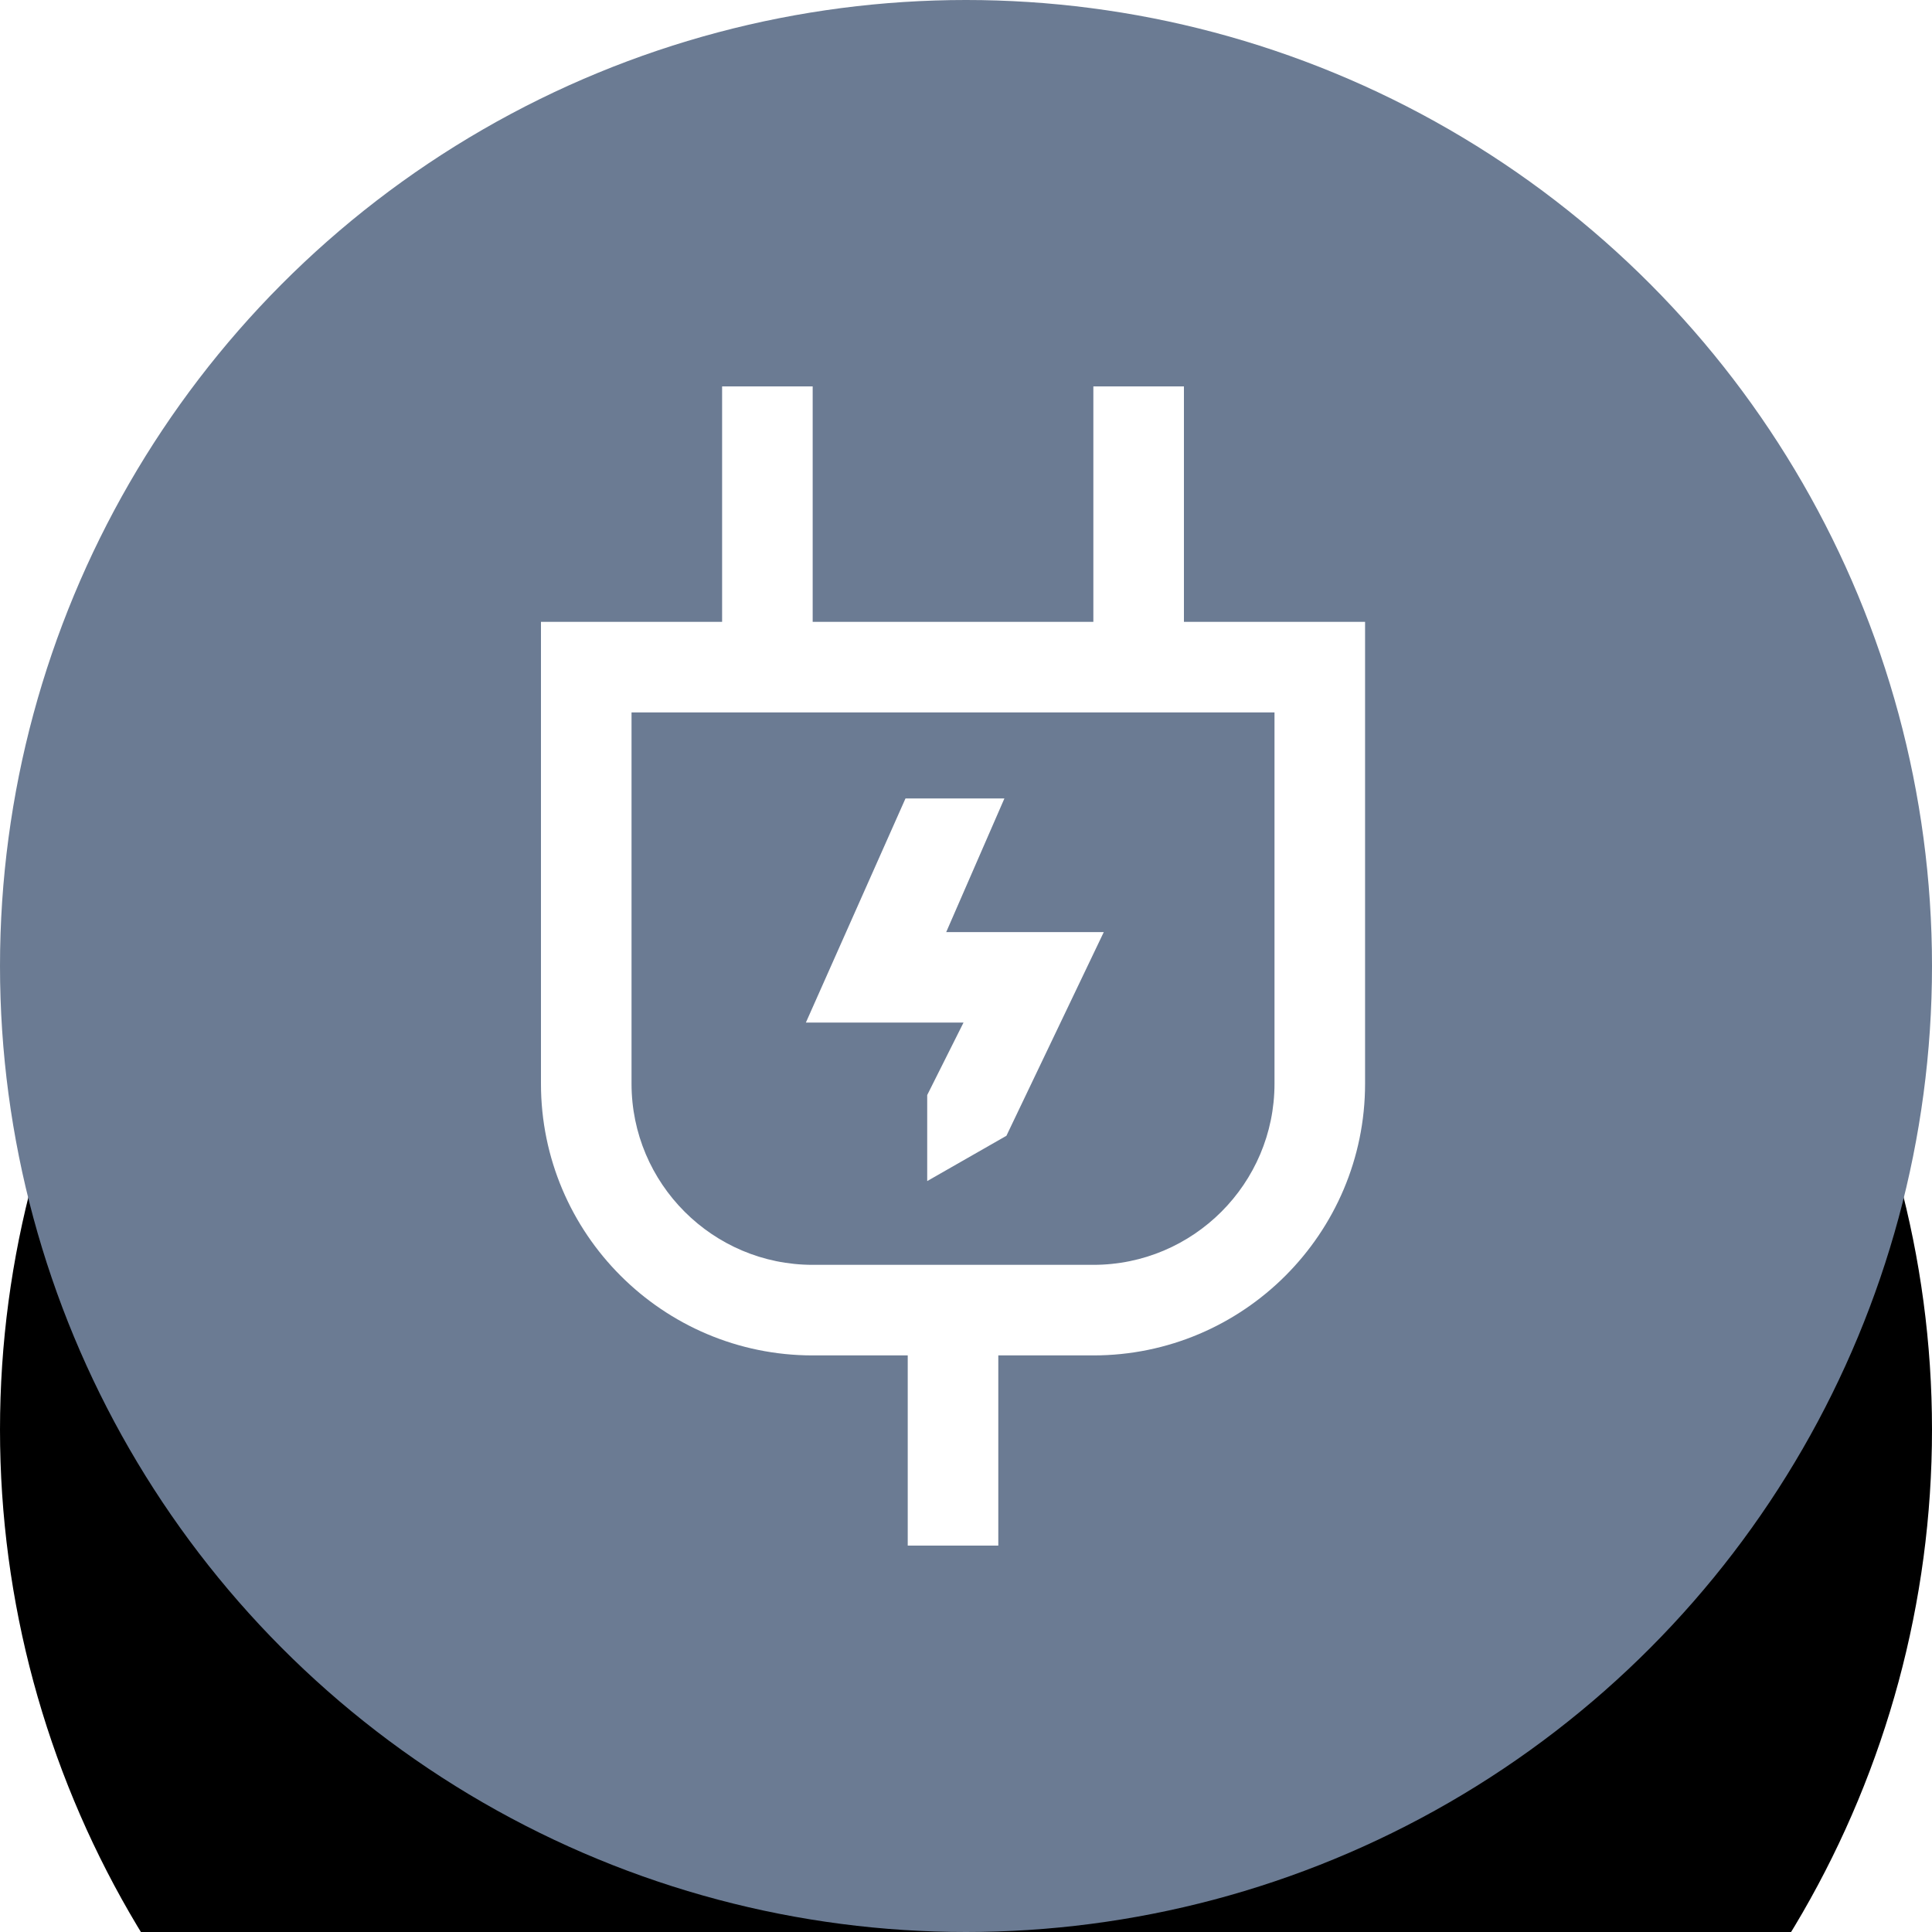 <?xml version="1.0" encoding="UTF-8"?> <svg xmlns="http://www.w3.org/2000/svg" xmlns:xlink="http://www.w3.org/1999/xlink" width="25px" height="25px" viewBox="0 0 25 25"><!-- Generator: Sketch 55 (78076) - https://sketchapp.com --><title>Icon</title><desc>Created with Sketch.</desc><defs><circle id="path-1" cx="12.5" cy="12.5" r="12.5"></circle><filter x="-72.0%" y="-48.0%" width="244.0%" height="244.0%" id="filter-2"><feMorphology radius="1" operator="erode" in="SourceAlpha" result="shadowSpreadOuter1"></feMorphology><feOffset dx="0" dy="6" in="shadowSpreadOuter1" result="shadowOffsetOuter1"></feOffset><feGaussianBlur stdDeviation="6" in="shadowOffsetOuter1" result="shadowBlurOuter1"></feGaussianBlur><feColorMatrix values="0 0 0 0 0.196 0 0 0 0 0.196 0 0 0 0 0.365 0 0 0 0.003 0" type="matrix" in="shadowBlurOuter1"></feColorMatrix></filter></defs><g id="Wireframes" stroke="none" stroke-width="1" fill="none" fill-rule="evenodd"><g id="Detailpagina" transform="translate(-846, -411)"><g id="Icon" transform="translate(846, 411)"><g id="Oval-Copy"><use fill="black" fill-opacity="1" filter="url(#filter-2)" xlink:href="#path-1"></use><use fill="#6B7B93" fill-rule="evenodd" xlink:href="#path-1"></use></g><g id="electric-(1)" transform="translate(7, 5)" fill="#FFFFFF" fill-rule="nonzero"><path d="M8.32,3.047 L8.32,0 L7.148,0 L7.148,3.047 L3.516,3.047 L3.516,0 L2.344,0 L2.344,3.047 L0,3.047 L0,9.023 C0,10.962 1.577,12.539 3.516,12.539 L4.746,12.539 L4.746,15 L5.918,15 L5.918,12.539 L7.148,12.539 C9.087,12.539 10.664,10.962 10.664,9.023 L10.664,3.047 L8.32,3.047 Z M9.492,9.023 C9.492,10.316 8.441,11.367 7.148,11.367 L3.516,11.367 C2.223,11.367 1.172,10.316 1.172,9.023 L1.172,4.219 L9.492,4.219 L9.492,9.023 Z M5.468,8.232 L3.428,8.232 L4.717,5.332 L5.997,5.332 L5.244,7.061 L7.283,7.061 L6.023,9.697 L4.998,10.283 L4.998,9.17 L5.468,8.232 Z" id="Shape"></path></g></g></g></g></svg> 